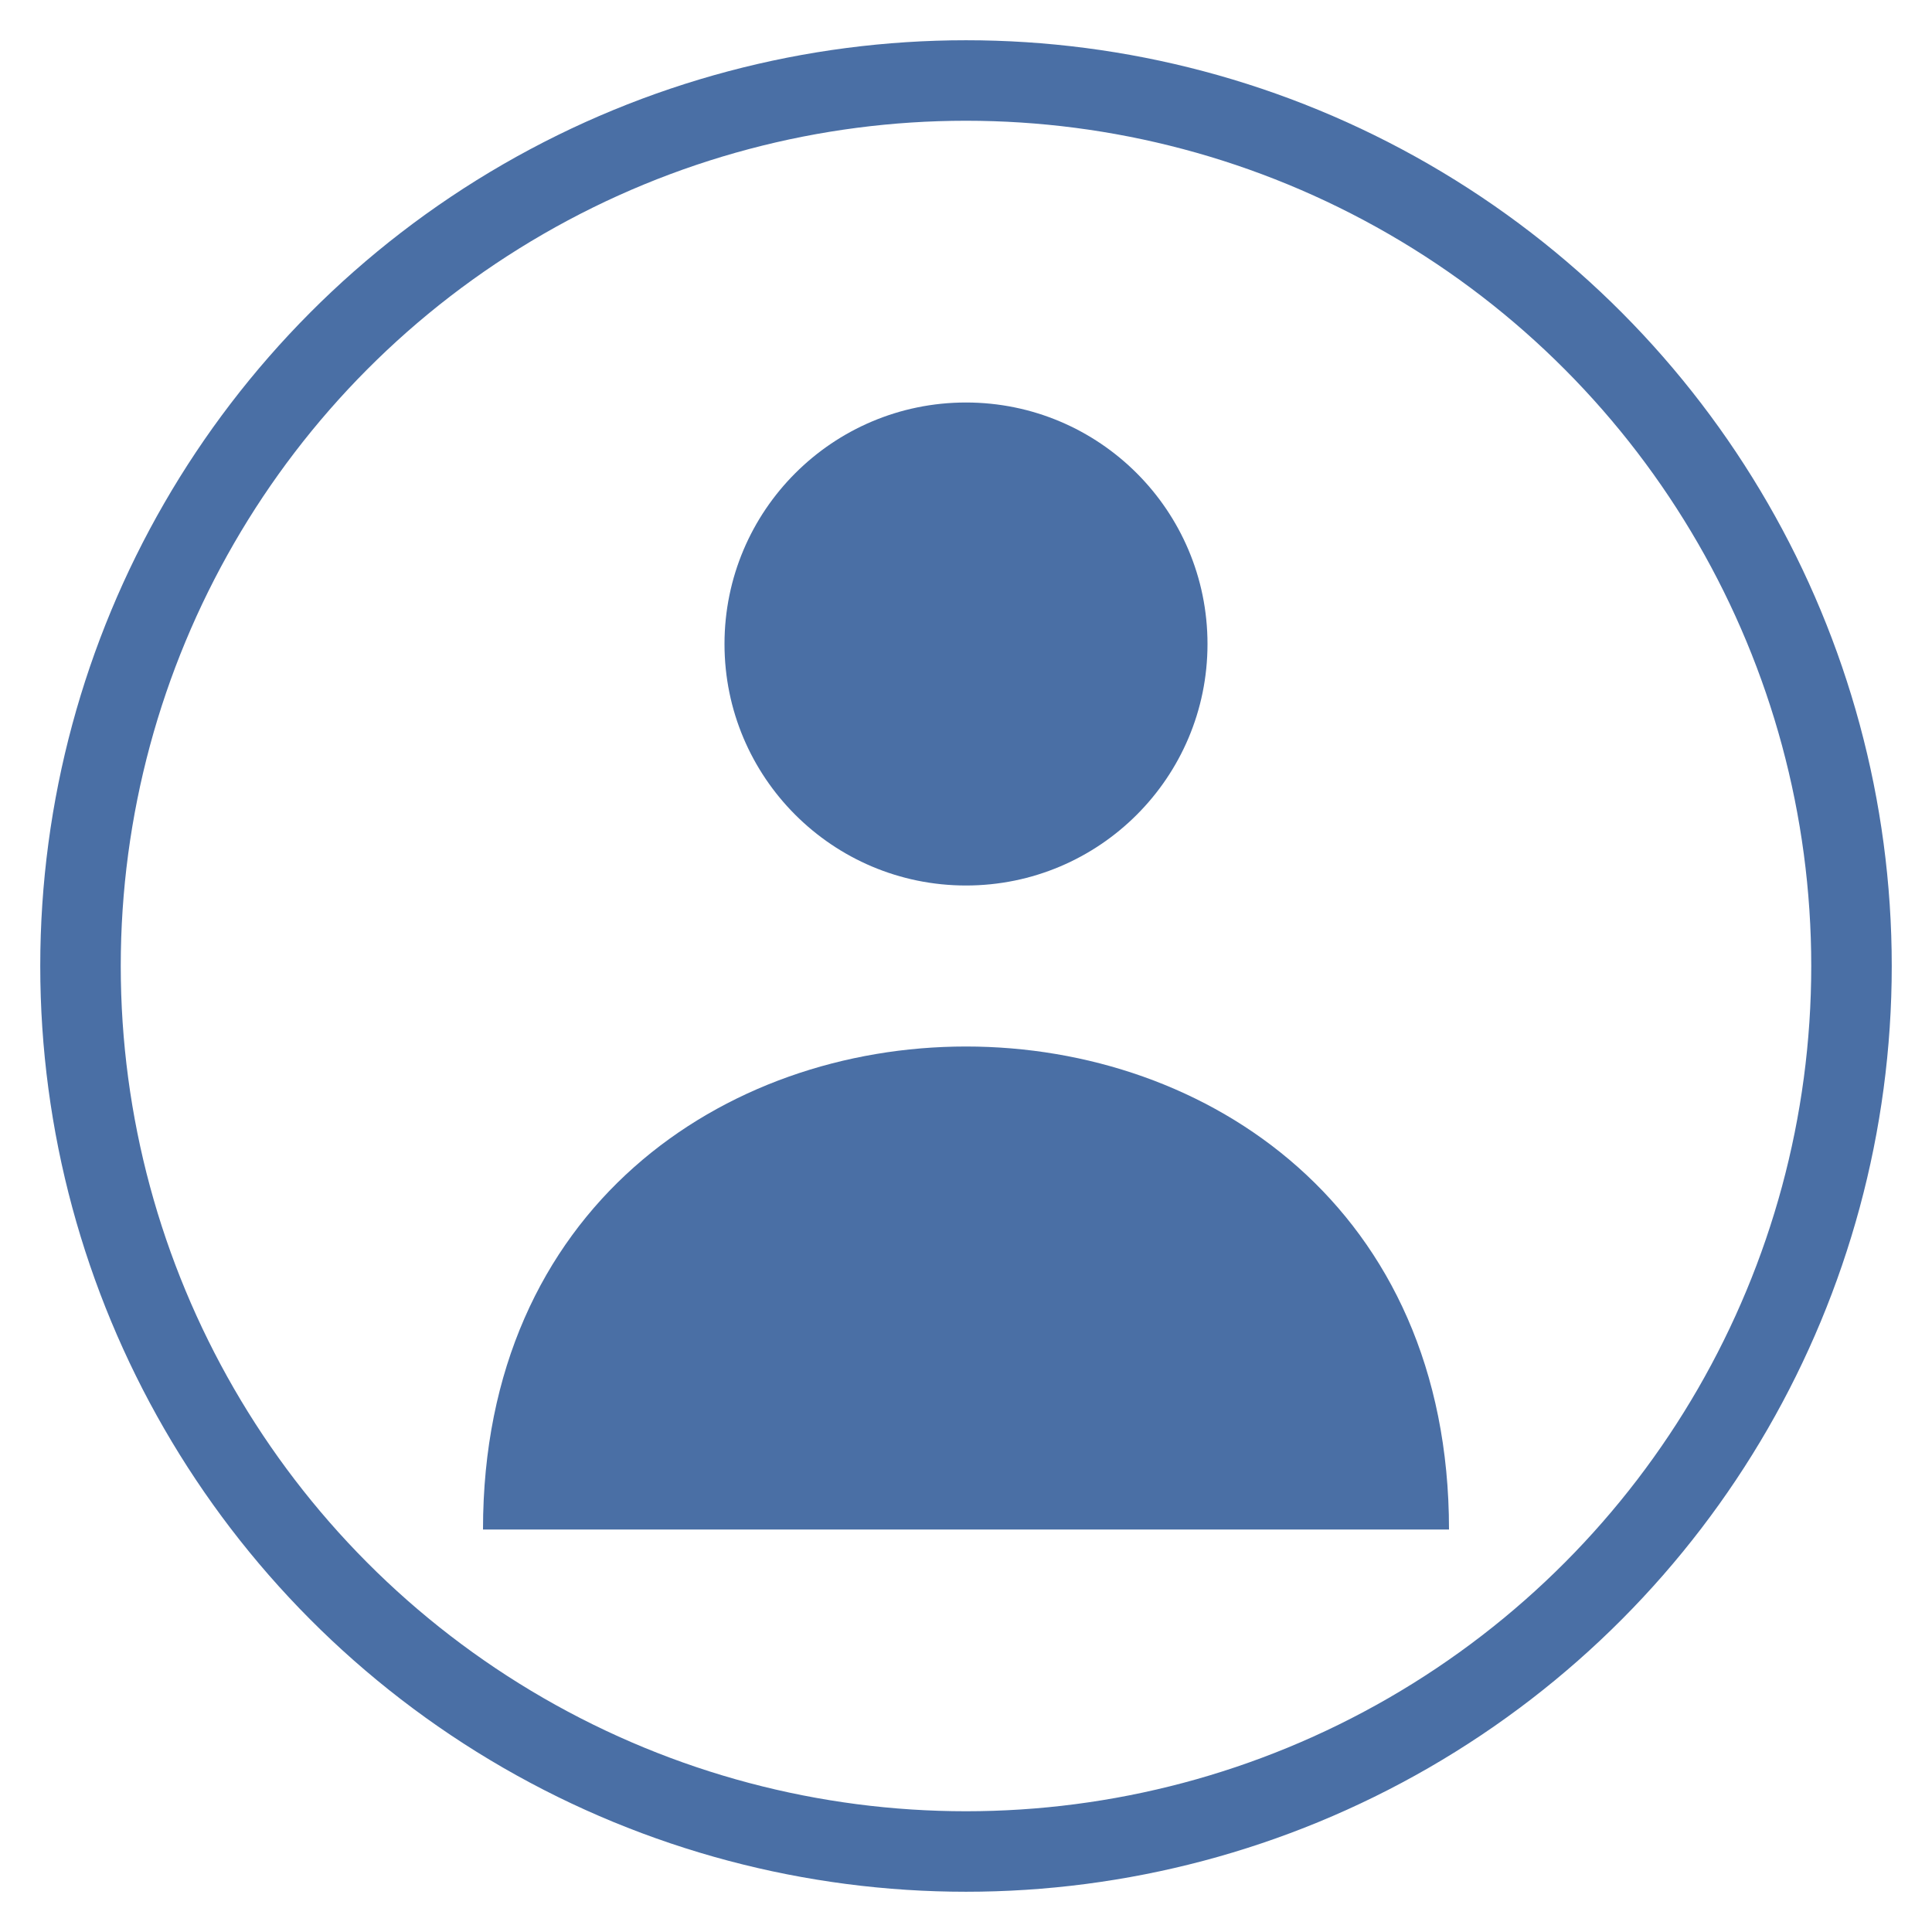 <?xml version="1.0" encoding="UTF-8"?>
<svg width="48" height="48" xmlns="http://www.w3.org/2000/svg">
  <circle cx="24" cy="24" r="22" fill="none" stroke="#4A6FA5" stroke-width="2" />
  <circle cx="24" cy="16" r="6" fill="#4A6FA5" />
  <path d="M12 38 C12 30 18 26 24 26 C30 26 36 30 36 38" fill="#4A6FA5" />
</svg>